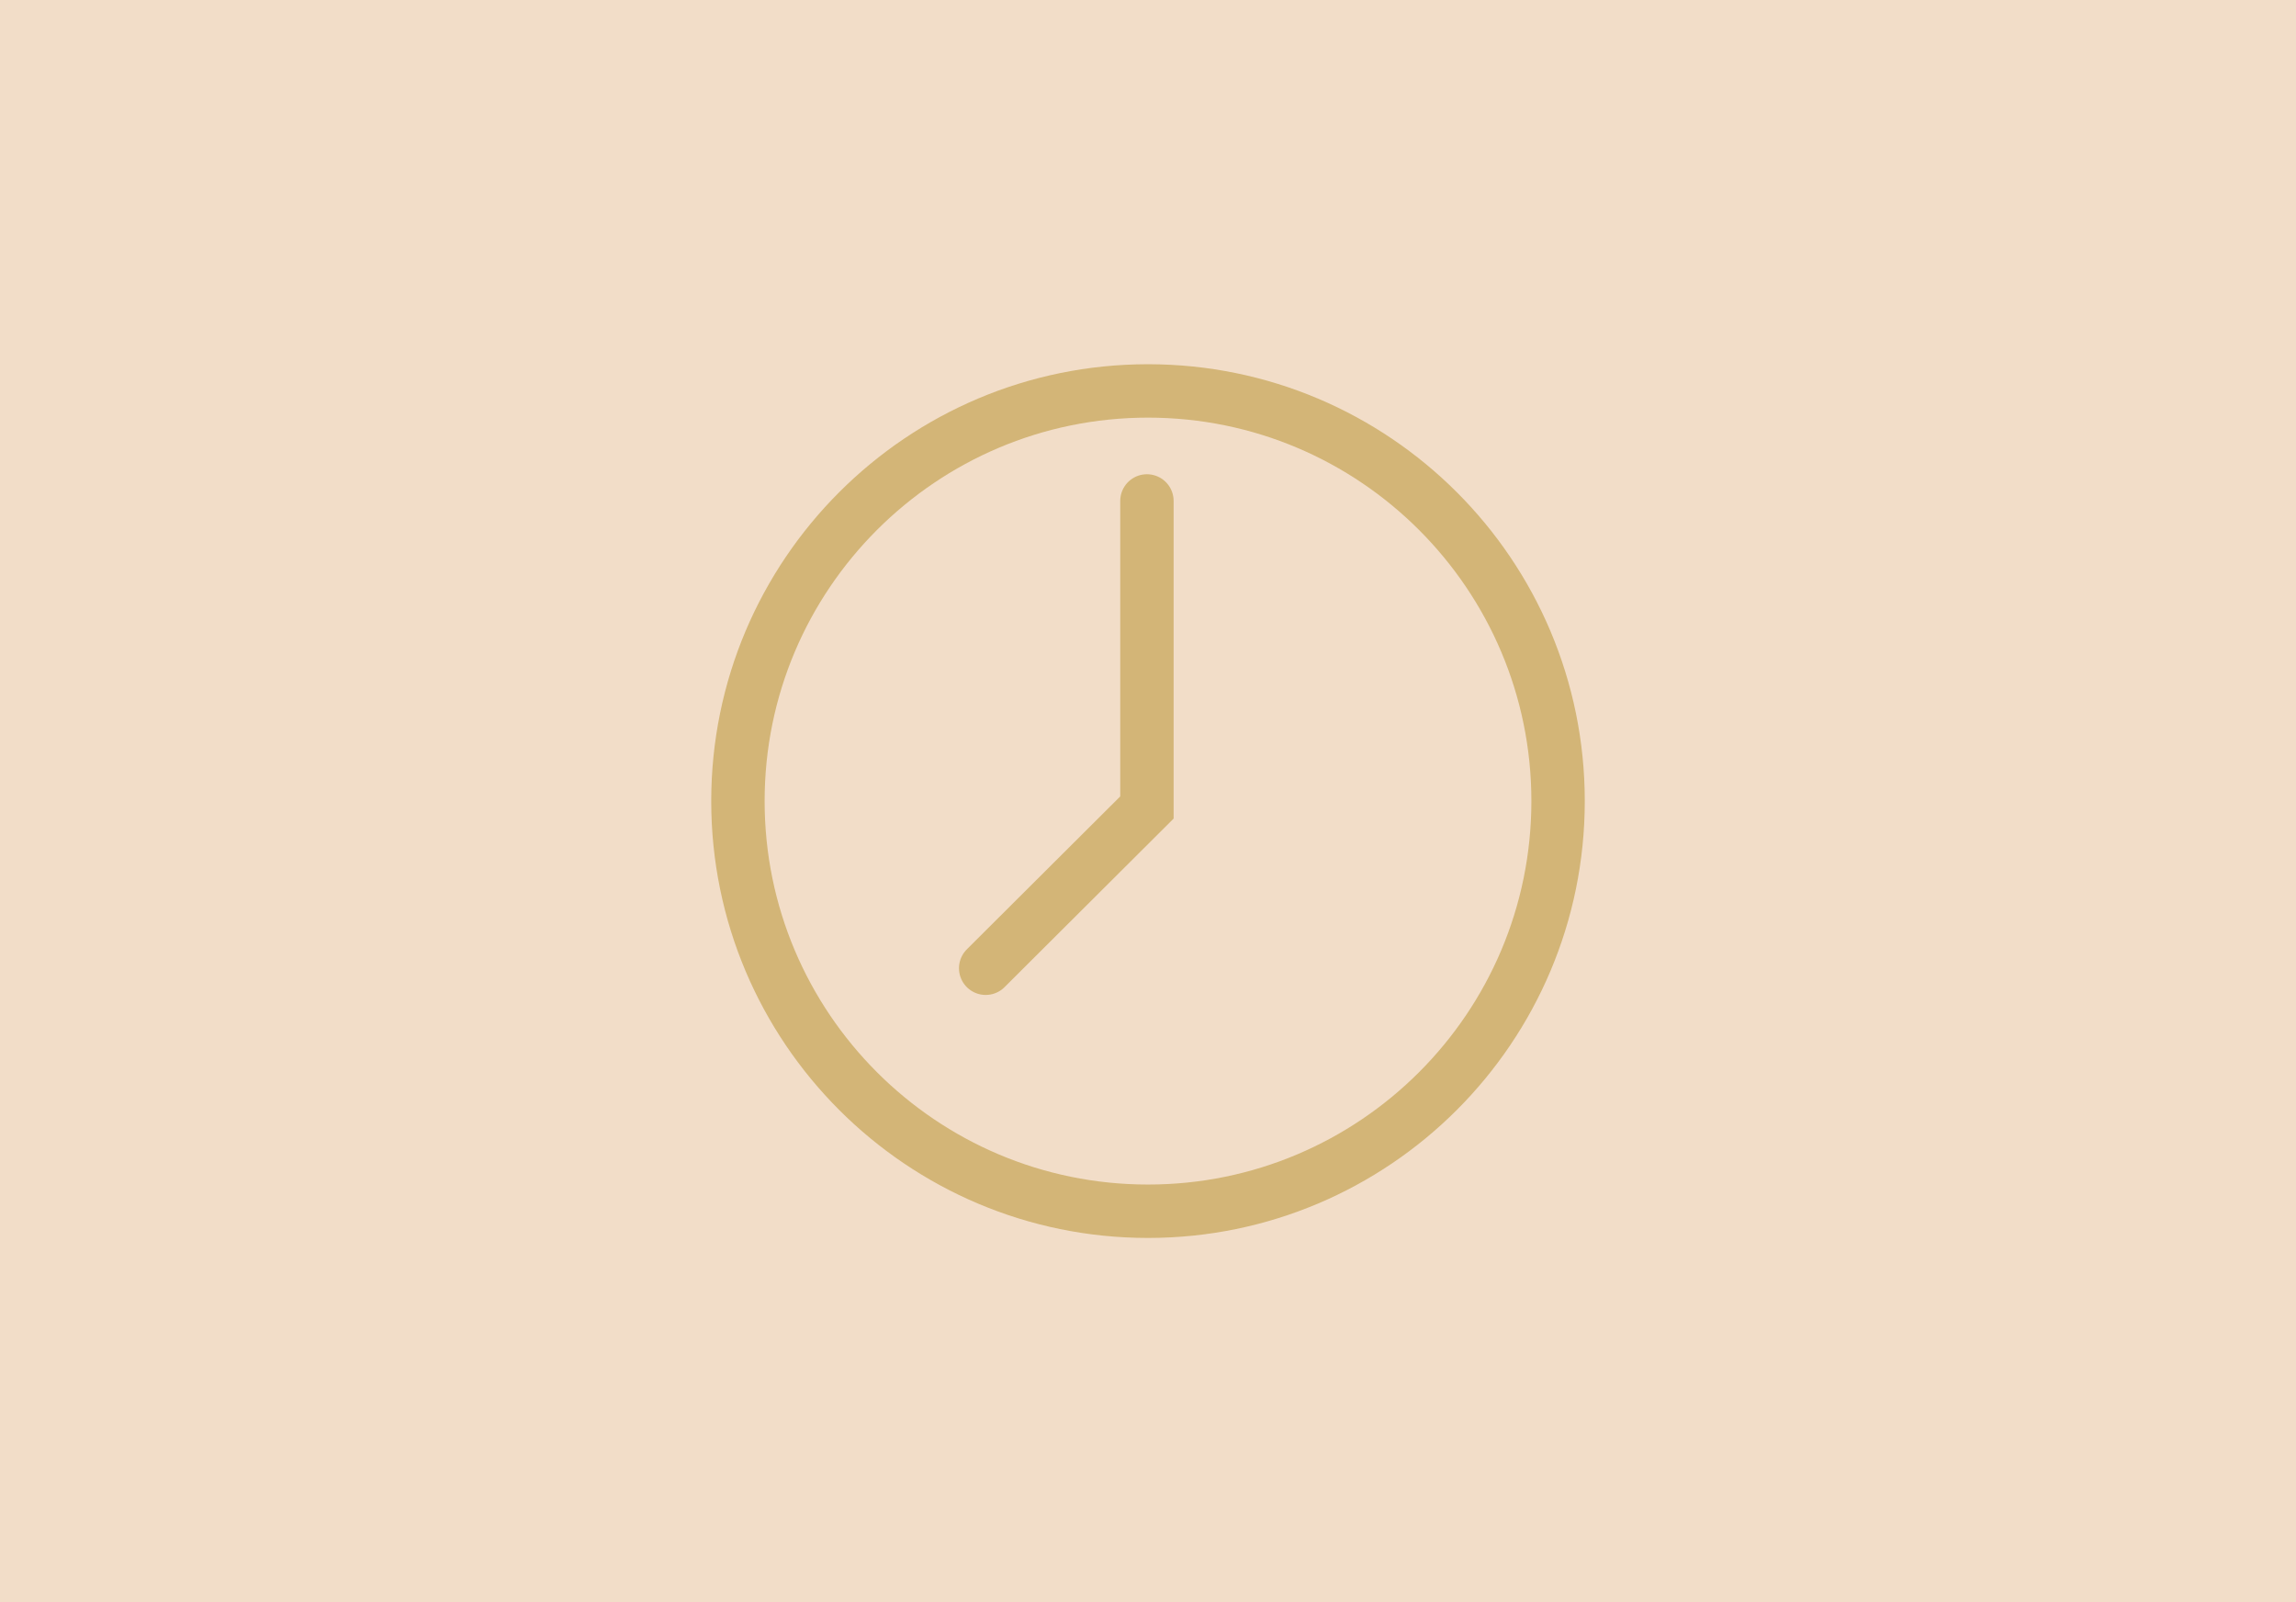 <?xml version="1.0" encoding="iso-8859-1"?>
<!-- Generator: Adobe Illustrator 15.1.0, SVG Export Plug-In  -->
<!DOCTYPE svg PUBLIC "-//W3C//DTD SVG 1.1//EN" "http://www.w3.org/Graphics/SVG/1.1/DTD/svg11.dtd">
<svg version="1.1"
	 xmlns="http://www.w3.org/2000/svg" xmlns:xlink="http://www.w3.org/1999/xlink" xmlns:a="http://ns.adobe.com/AdobeSVGViewerExtensions/3.0/"
	 x="0px" y="0px" width="430px" height="300px" viewBox="0 0 430 300" style="overflow:visible;enable-background:new 0 0 430 300;"
	 xml:space="preserve">
<defs>
</defs>
<rect style="display:none;fill:#FFFFFF;" width="430" height="300"/>
<rect style="display:none;opacity:0.5;fill:#E7BC93;" width="430" height="300"/>
<g style="display:none;">
	<path style="display:inline;fill:#D3B478;" d="M76.1,143.5l13.3-19.2c1.3-1.9,2.8-3.8,4.5-5.7l-0.2-0.2c-2.4,0.3-5.3,0.4-8.7,0.4
		h-8.5c-0.2-0.7-0.3-1.6-0.3-2.7s0.2-2.2,0.5-3.5h24.1c0.7,2.4,1.1,4,1.1,4.9c0,0.8-0.3,1.7-0.9,2.5l-13.3,19.2
		c-1.5,2-2.9,3.9-4.4,5.6l0.2,0.2c3.2-0.2,5.8-0.3,7.6-0.3h4.4c2.6,0,4.8-0.4,6.5-1.2c0.4,1,0.6,2.2,0.6,3.5s-0.4,2.3-1.3,3
		c-0.9,0.7-2.1,1-3.7,1H76.1c-0.6-2.5-0.9-4.2-0.9-4.9C75.2,145.3,75.5,144.5,76.1,143.5z"/>
	<path style="display:inline;fill:#D3B478;" d="M130,142.4l-2.8,0.1h-7.9l-2.8-0.1l-2.6,8.8c-0.8,0.2-1.9,0.3-3.3,0.3
		c-1.4,0-2.6-0.2-3.5-0.5l-0.3-0.4l12.5-37.8c1.4-0.2,2.9-0.3,4.5-0.3c1.6,0,3,0.1,4.2,0.3l12.3,37.8c-1.1,0.6-2.4,1-3.9,1
		s-2.6-0.3-3.3-0.8c-0.7-0.6-1.2-1.6-1.7-3.2L130,142.4z M118.5,136.4l2.5-0.1h4.8l2.4,0.1l-1.7-5.7c-1.3-4.3-2.3-7.9-3-10.9h-0.3
		c-0.3,1.6-1.2,4.8-2.5,9.5L118.5,136.4z"/>
	<path style="display:inline;fill:#D3B478;" d="M168.4,128.1l-0.1-4.2v-11.3c1-0.2,2.2-0.3,3.7-0.3s2.8,0.1,3.9,0.3v38.4
		c-1.1,0.2-2.4,0.3-3.9,0.3c-1.5,0-2.7-0.1-3.7-0.3v-12.5l0.1-4.2l-3,0.1h-7.9l-3-0.1l0.1,4.2v12.5c-1,0.2-2.2,0.3-3.8,0.3
		c-1.5,0-2.8-0.1-3.8-0.3v-38.4c1-0.2,2.2-0.3,3.8-0.3c1.5,0,2.8,0.1,3.8,0.3V124l-0.1,4.2l3-0.1h7.9L168.4,128.1z"/>
	<path style="display:inline;fill:#D3B478;" d="M215.3,112.3l0.4,0.4V151c-1.2,0.3-2.6,0.4-4.4,0.4c-1.8,0-3.3-0.1-4.6-0.3
		l-10.3-21.8c-1.5-3.3-2.6-5.9-3.4-7.9l-0.2,0.1c0.4,5.3,0.6,10.4,0.6,15.3v14.3c-1.1,0.2-2.2,0.3-3.6,0.3c-1.3,0-2.5-0.1-3.5-0.3
		v-38.3c1.1-0.3,2.5-0.4,4.3-0.4s3.3,0.1,4.6,0.3l10.2,21.8l3.7,8.3l0.2-0.1c-0.4-5.4-0.6-10.6-0.6-15.4V117c0-1.7,0.3-2.9,1-3.6
		c0.6-0.7,1.7-1.1,3.2-1.1H215.3z"/>
	<path style="display:inline;fill:#D3B478;" d="M245.5,142.4l-2.8,0.1h-7.9l-2.8-0.1l-2.6,8.8c-0.8,0.2-1.9,0.3-3.3,0.3
		s-2.6-0.2-3.5-0.5l-0.3-0.4l12.5-37.8c1.4-0.2,2.9-0.3,4.5-0.3c1.6,0,3,0.1,4.2,0.3l12.3,37.8c-1.1,0.6-2.4,1-3.9,1
		s-2.6-0.3-3.3-0.8c-0.7-0.6-1.2-1.6-1.7-3.2L245.5,142.4z M234,136.4l2.5-0.1h4.8l2.4,0.1l-1.7-5.7c-1.3-4.3-2.3-7.9-3-10.9h-0.3
		c-0.3,1.6-1.2,4.8-2.5,9.5L234,136.4z"/>
	<path style="display:inline;fill:#D3B478;" d="M288.9,124.3c0,1.2-0.2,2.4-0.5,3.5c-0.4,1.1-0.9,2.1-1.5,3
		c-0.6,0.9-1.4,1.7-2.2,2.3c-0.8,0.7-1.8,1.2-2.8,1.5c1,0.3,1.8,0.9,2.4,1.7c0.7,0.8,1.2,1.9,1.7,3.2l2.1,5.7
		c0.3,0.9,0.7,1.7,1.1,2.4c0.4,0.7,0.9,1.2,1.5,1.7c-0.5,0.7-1.2,1.2-2.1,1.6c-0.9,0.4-2,0.6-3.1,0.6c-1.1,0-2-0.3-2.7-1
		s-1.3-1.8-1.8-3.4l-2.4-6.7c-0.5-1.3-1.1-2.3-1.9-3c-0.8-0.7-1.9-1-3.4-1H270v14.7c-0.5,0.1-1.1,0.1-1.7,0.2
		c-0.6,0.1-1.3,0.1-2.1,0.1c-1.4,0-2.6-0.1-3.7-0.3V113l0.4-0.3c3-0.1,5.6-0.1,7.7-0.2c2.1,0,3.8-0.1,5.1-0.1c4,0,7.3,1,9.6,3
		C287.7,117.5,288.9,120.4,288.9,124.3z M270,118.1v12.4c1.9-0.1,3.7-0.2,5.2-0.2c4,0,6-2,6-6.1c0-4-2-6.1-6-6.1c-1.2,0-2.2,0-3,0
		S270.6,118.2,270,118.1z"/>
	<path style="display:inline;fill:#D3B478;" d="M296.4,143.5l13.3-19.2c1.3-1.9,2.8-3.8,4.5-5.7l-0.2-0.2c-2.4,0.3-5.3,0.4-8.7,0.4
		h-8.5c-0.2-0.7-0.3-1.6-0.3-2.7s0.2-2.2,0.5-3.5h24.1c0.7,2.4,1.1,4,1.1,4.9c0,0.8-0.3,1.7-0.9,2.5L308,139.3
		c-1.5,2-2.9,3.9-4.4,5.6l0.2,0.2c3.2-0.2,5.8-0.3,7.6-0.3h4.4c2.6,0,4.8-0.4,6.5-1.2c0.4,1,0.6,2.2,0.6,3.5s-0.5,2.3-1.3,3
		c-0.9,0.7-2.1,1-3.7,1h-21.4c-0.6-2.5-0.9-4.2-0.9-4.9C295.5,145.3,295.8,144.5,296.4,143.5z"/>
	<path style="display:inline;fill:#D3B478;" d="M344.3,123.1v28c-1.1,0.2-2.4,0.3-3.8,0.3c-1.4,0-2.7-0.1-3.8-0.3v-28l0.1-4.2
		l-3.4,0.1h-6.2c-0.2-0.9-0.3-2-0.3-3.1c0-1.2,0.1-2.2,0.3-3.1H354c0.3,0.9,0.4,2,0.4,3.1c0,1.1-0.3,1.9-1,2.4
		c-0.6,0.5-1.7,0.8-3.1,0.8h-2.6l-3.4-0.1L344.3,123.1z"/>
</g>
<g style="display:none;">
	<g style="display:inline;">
		<path style="fill:none;stroke:#D3B478;stroke-width:7;stroke-miterlimit:10;" d="M134.7,167.8c47.2,42.3,117.2,45.1,167.5,8.6"/>
		<g>
			<path style="fill:#D3B478;" d="M318.2,162.6c-5.2,9.2-10.6,22-12.2,32l-6.1-16.6l-15.3-8.9C294.7,169.3,308.2,166.2,318.2,162.6z
				"/>
		</g>
	</g>
</g>
<line style="display:none;fill:none;stroke:#D3B478;stroke-width:7;stroke-miterlimit:10;" x1="122" y1="168.5" x2="150.6" y2="168.5"/>
<rect style="fill:#FFFFFF;" width="430" height="300"/>
<rect style="opacity:0.5;fill:#E7BC93;" width="430" height="300"/>
<path style="fill:none;stroke:#D3B577;stroke-width:10;stroke-linecap:round;stroke-miterlimit:10;" d="M291.8,150
	c0,42.4-34.4,76.8-76.8,76.8c-42.4,0-76.8-34.4-76.8-76.8c0-42.4,34.4-76.8,76.8-76.8C257.4,73.2,291.8,107.6,291.8,150z"/>
<polyline style="fill:none;stroke:#D3B577;stroke-width:10;stroke-linecap:round;stroke-miterlimit:10;" points="184.6,181.3 
	214.8,151.2 214.8,93.8 "/>
<rect style="display:none;fill:#FFFFFF;" width="430" height="300"/>
<rect style="display:none;opacity:0.5;fill:#EEBEA5;" width="430" height="300"/>
<path style="display:none;fill-rule:evenodd;clip-rule:evenodd;fill:none;stroke:#D3B577;stroke-width:10;stroke-linejoin:round;stroke-miterlimit:10;" d="
	M151.5,135.5h32.1l29.5-33.8l9.9-29.7c0,0,22.8-4.9,26.3,18.1c2.4,16.1-8.5,32.4-8.5,32.4s17.2,0,28,0c10.8,0,19.8,8.1,19.8,17.7
	c0,12.5-5.3,15.6-5.3,15.6s2.1,4.6,1,11.6c-1.2,7-4.1,10.8-4.1,10.8s1.8,6.1,0,11.5c-1.9,5.6-6.1,9.8-6.1,9.8s2.6,12-5.3,18.6
	c-8.2,6.7-16.2,6.5-27,6.5c-19.1,0-53.7-12.5-53.7-12.5h-36.5V135.5z"/>
</svg>
